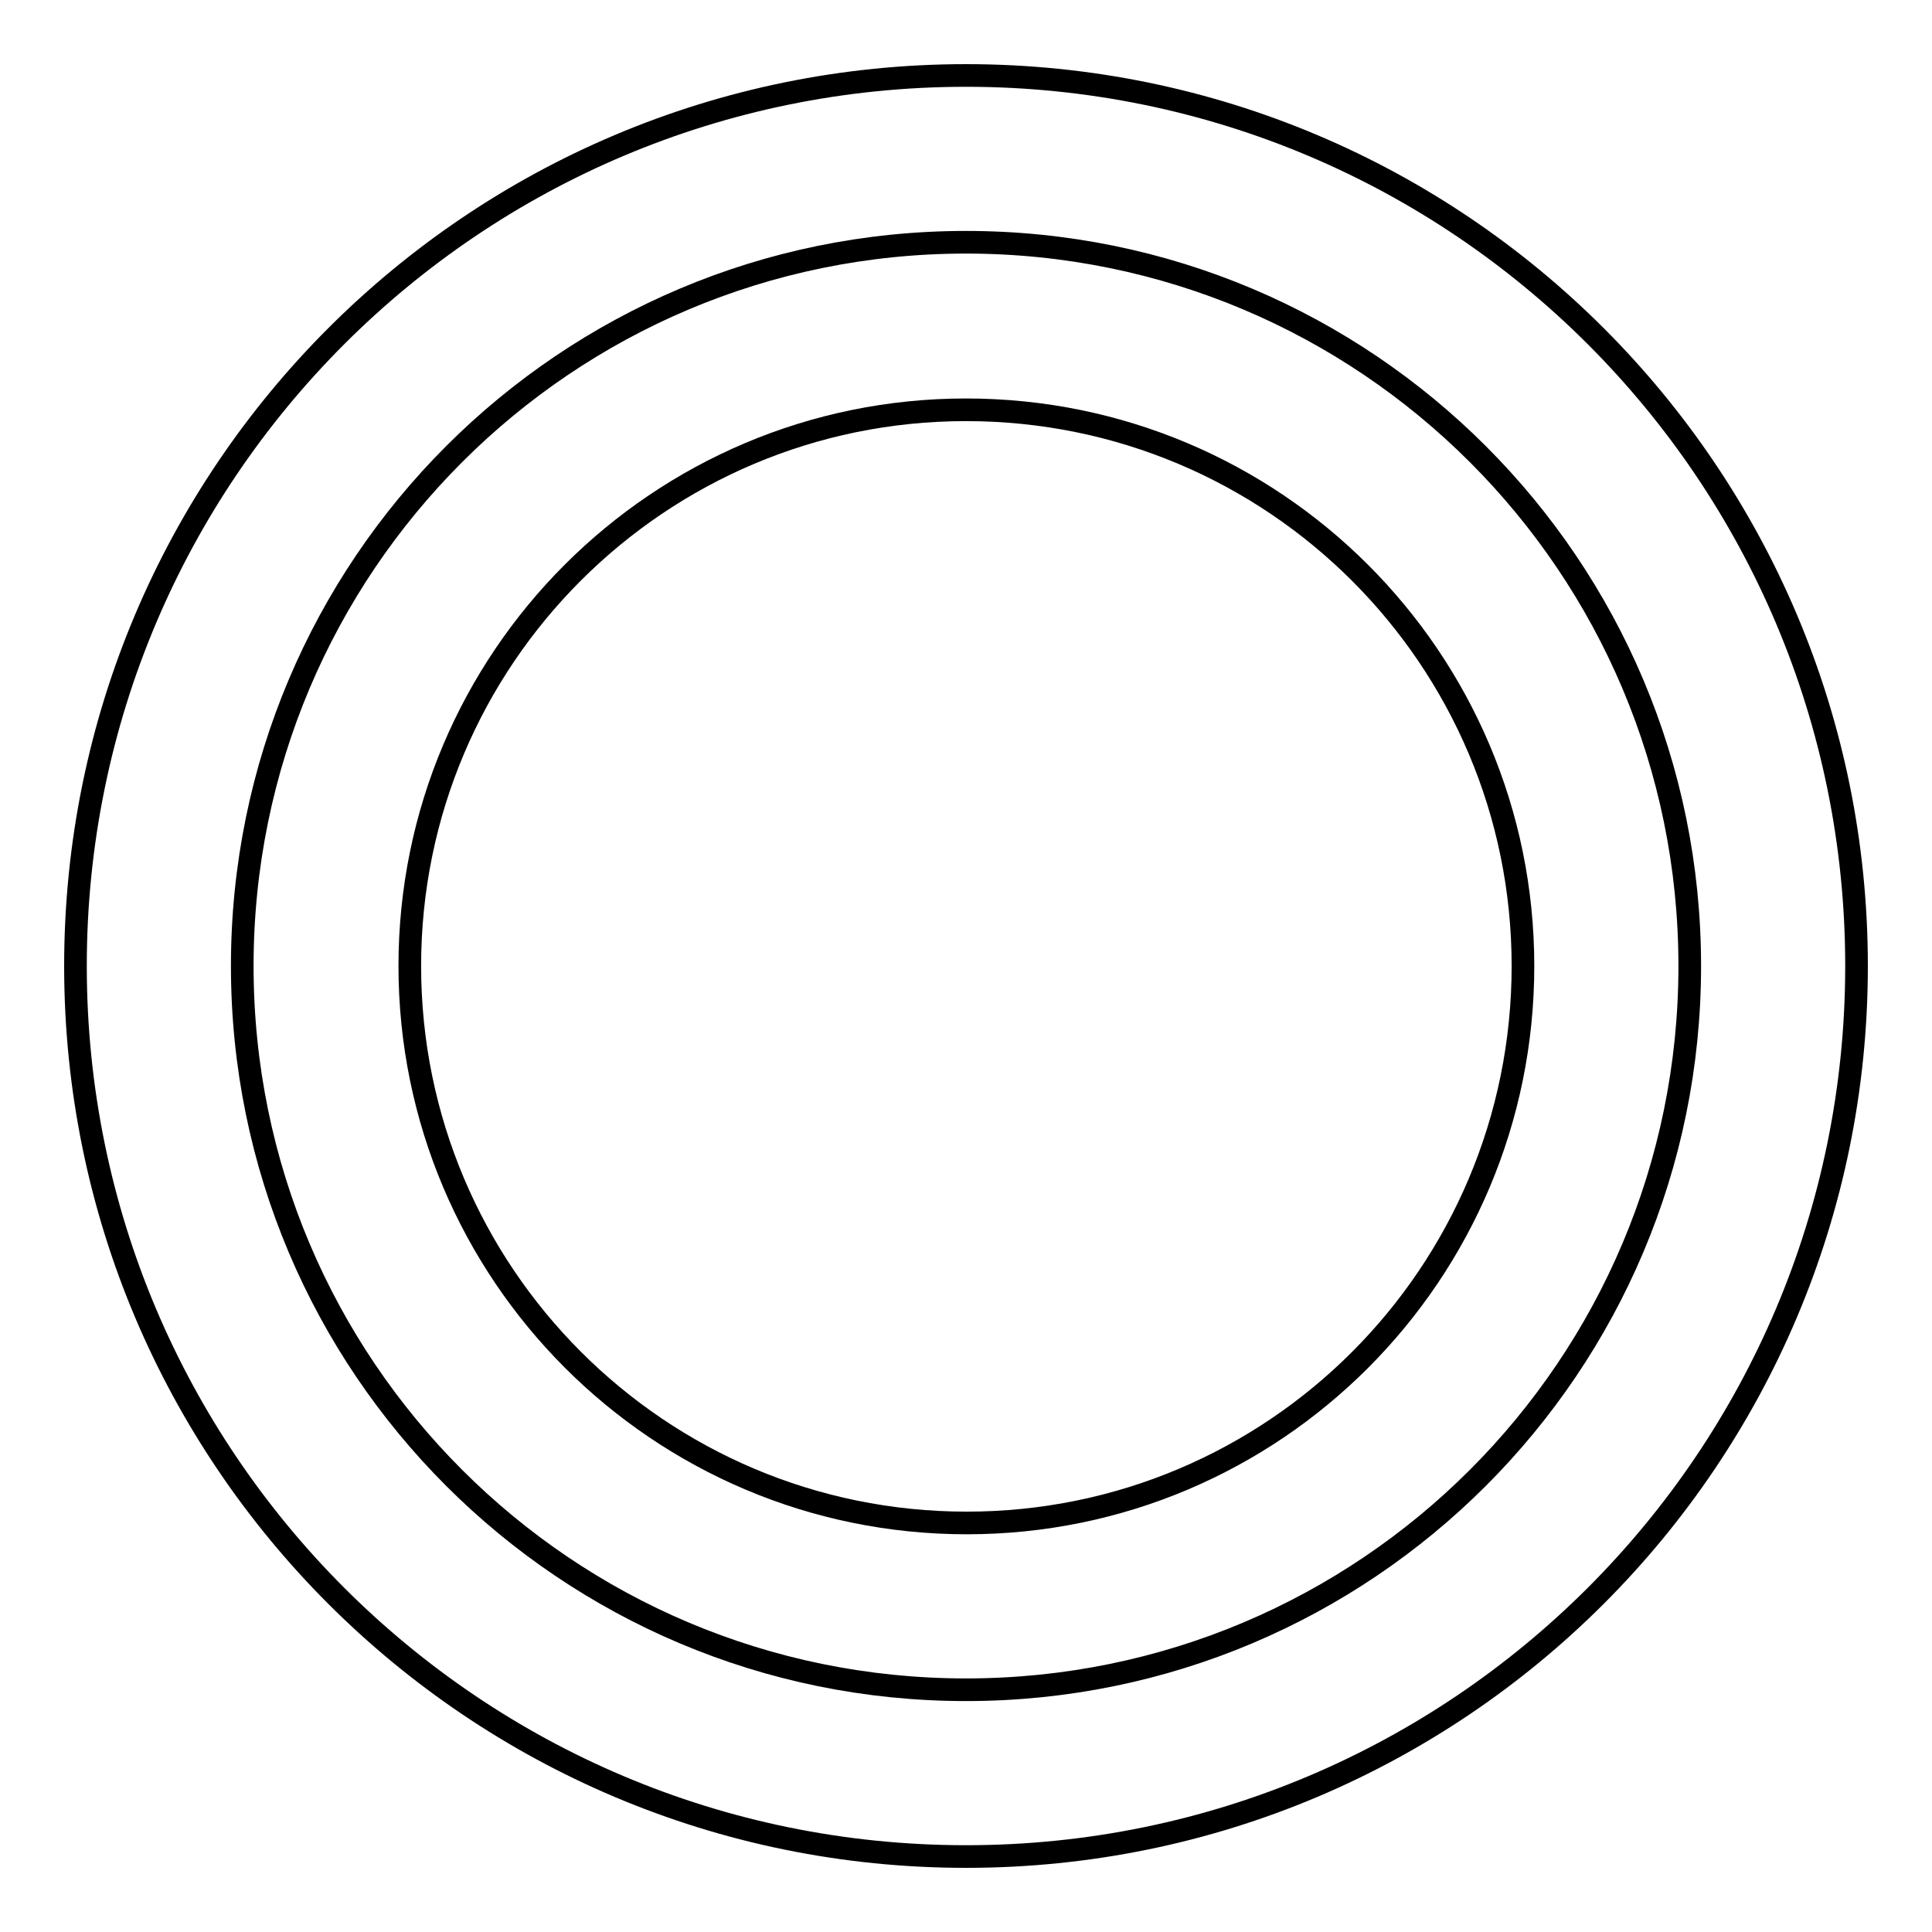 <?xml version="1.0" encoding="utf-8"?>
<!-- Svg Vector Icons : http://www.onlinewebfonts.com/icon -->
<!DOCTYPE svg PUBLIC "-//W3C//DTD SVG 1.1//EN" "http://www.w3.org/Graphics/SVG/1.1/DTD/svg11.dtd">
<svg version="1.1" xmlns="http://www.w3.org/2000/svg" xmlns:xlink="http://www.w3.org/1999/xlink" x="0px" y="0px" viewBox="0 0 256 256" enable-background="new 0 0 256 256" xml:space="preserve">
<g><g><path stroke-width="3" fill-opacity="0" stroke="#000000"  d="M128,246c-65.2,0-118-52.8-118-118C10,62.8,62.8,10,128,10c65.2,0,118,52.8,118,118C246,193.2,193.2,246,128,246z M128,32.1C75,32.1,32.1,75,32.1,128c0,53,42.9,95.9,95.9,95.9c53,0,95.9-42.9,95.9-95.9C223.9,75,181,32.1,128,32.1z"/><path stroke-width="3" fill-opacity="0" stroke="#000000"  d="M54.3,128c0,40.7,33,73.8,73.8,73.8c40.7,0,73.7-33,73.7-73.8c0-40.7-33-73.7-73.8-73.7C87.3,54.3,54.3,87.3,54.3,128z"/></g></g>
</svg>